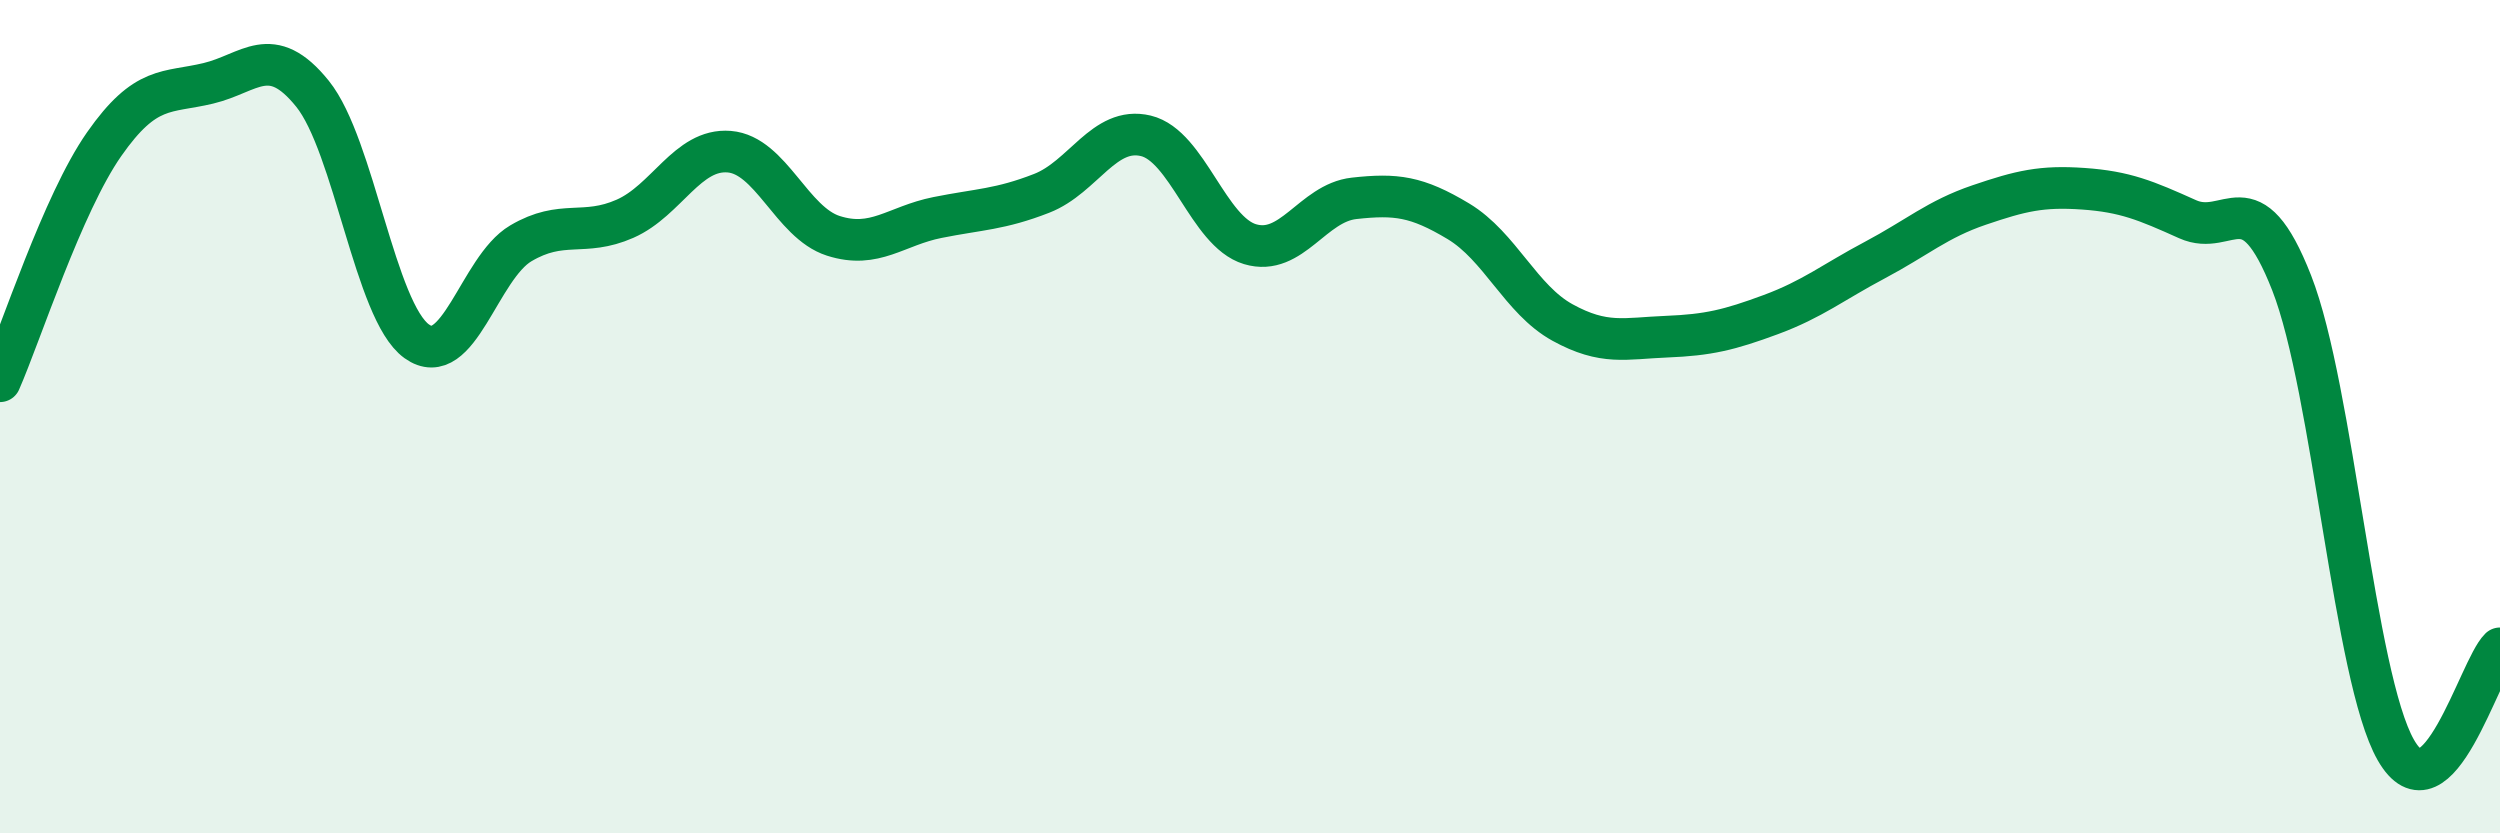 
    <svg width="60" height="20" viewBox="0 0 60 20" xmlns="http://www.w3.org/2000/svg">
      <path
        d="M 0,9.15 C 0.5,8.01 1.5,4.89 2.5,3.46 C 3.5,2.03 4,2.24 5,2 C 6,1.76 6.5,1.01 7.5,2.25 C 8.5,3.49 9,7.47 10,8.19 C 11,8.91 11.5,6.43 12.5,5.84 C 13.5,5.25 14,5.69 15,5.25 C 16,4.81 16.5,3.56 17.5,3.64 C 18.5,3.72 19,5.34 20,5.66 C 21,5.98 21.5,5.42 22.5,5.22 C 23.5,5.02 24,5.03 25,4.64 C 26,4.25 26.5,3.02 27.5,3.26 C 28.5,3.5 29,5.56 30,5.86 C 31,6.16 31.5,4.87 32.5,4.76 C 33.5,4.65 34,4.71 35,5.31 C 36,5.91 36.5,7.19 37.5,7.74 C 38.5,8.29 39,8.12 40,8.08 C 41,8.04 41.5,7.92 42.5,7.55 C 43.5,7.18 44,6.77 45,6.24 C 46,5.71 46.5,5.26 47.5,4.92 C 48.5,4.58 49,4.46 50,4.53 C 51,4.6 51.5,4.81 52.5,5.26 C 53.5,5.71 54,4.24 55,6.79 C 56,9.34 56.5,16.25 57.5,18 C 58.5,19.75 59.5,16.05 60,15.56L60 20L0 20Z"
        fill="#008740"
        opacity="0.1"
        stroke-linecap="round"
        stroke-linejoin="round"
      />
      <path
        d="M 0,9.15 C 0.5,8.01 1.5,4.89 2.5,3.46 C 3.5,2.03 4,2.24 5,2 C 6,1.76 6.5,1.01 7.5,2.25 C 8.5,3.49 9,7.47 10,8.19 C 11,8.91 11.5,6.43 12.5,5.84 C 13.5,5.25 14,5.69 15,5.25 C 16,4.81 16.5,3.56 17.5,3.64 C 18.5,3.72 19,5.34 20,5.66 C 21,5.98 21.5,5.42 22.5,5.22 C 23.5,5.02 24,5.03 25,4.64 C 26,4.25 26.5,3.02 27.5,3.26 C 28.5,3.5 29,5.56 30,5.86 C 31,6.16 31.5,4.87 32.5,4.76 C 33.5,4.65 34,4.71 35,5.31 C 36,5.91 36.5,7.19 37.5,7.74 C 38.5,8.29 39,8.12 40,8.08 C 41,8.04 41.5,7.92 42.5,7.55 C 43.5,7.18 44,6.77 45,6.24 C 46,5.71 46.5,5.26 47.5,4.92 C 48.5,4.58 49,4.46 50,4.53 C 51,4.6 51.5,4.81 52.5,5.26 C 53.5,5.71 54,4.24 55,6.79 C 56,9.34 56.5,16.25 57.5,18 C 58.5,19.75 59.5,16.05 60,15.56"
        stroke="#008740"
        stroke-width="1"
        fill="none"
        stroke-linecap="round"
        stroke-linejoin="round"
      />
    </svg>
  